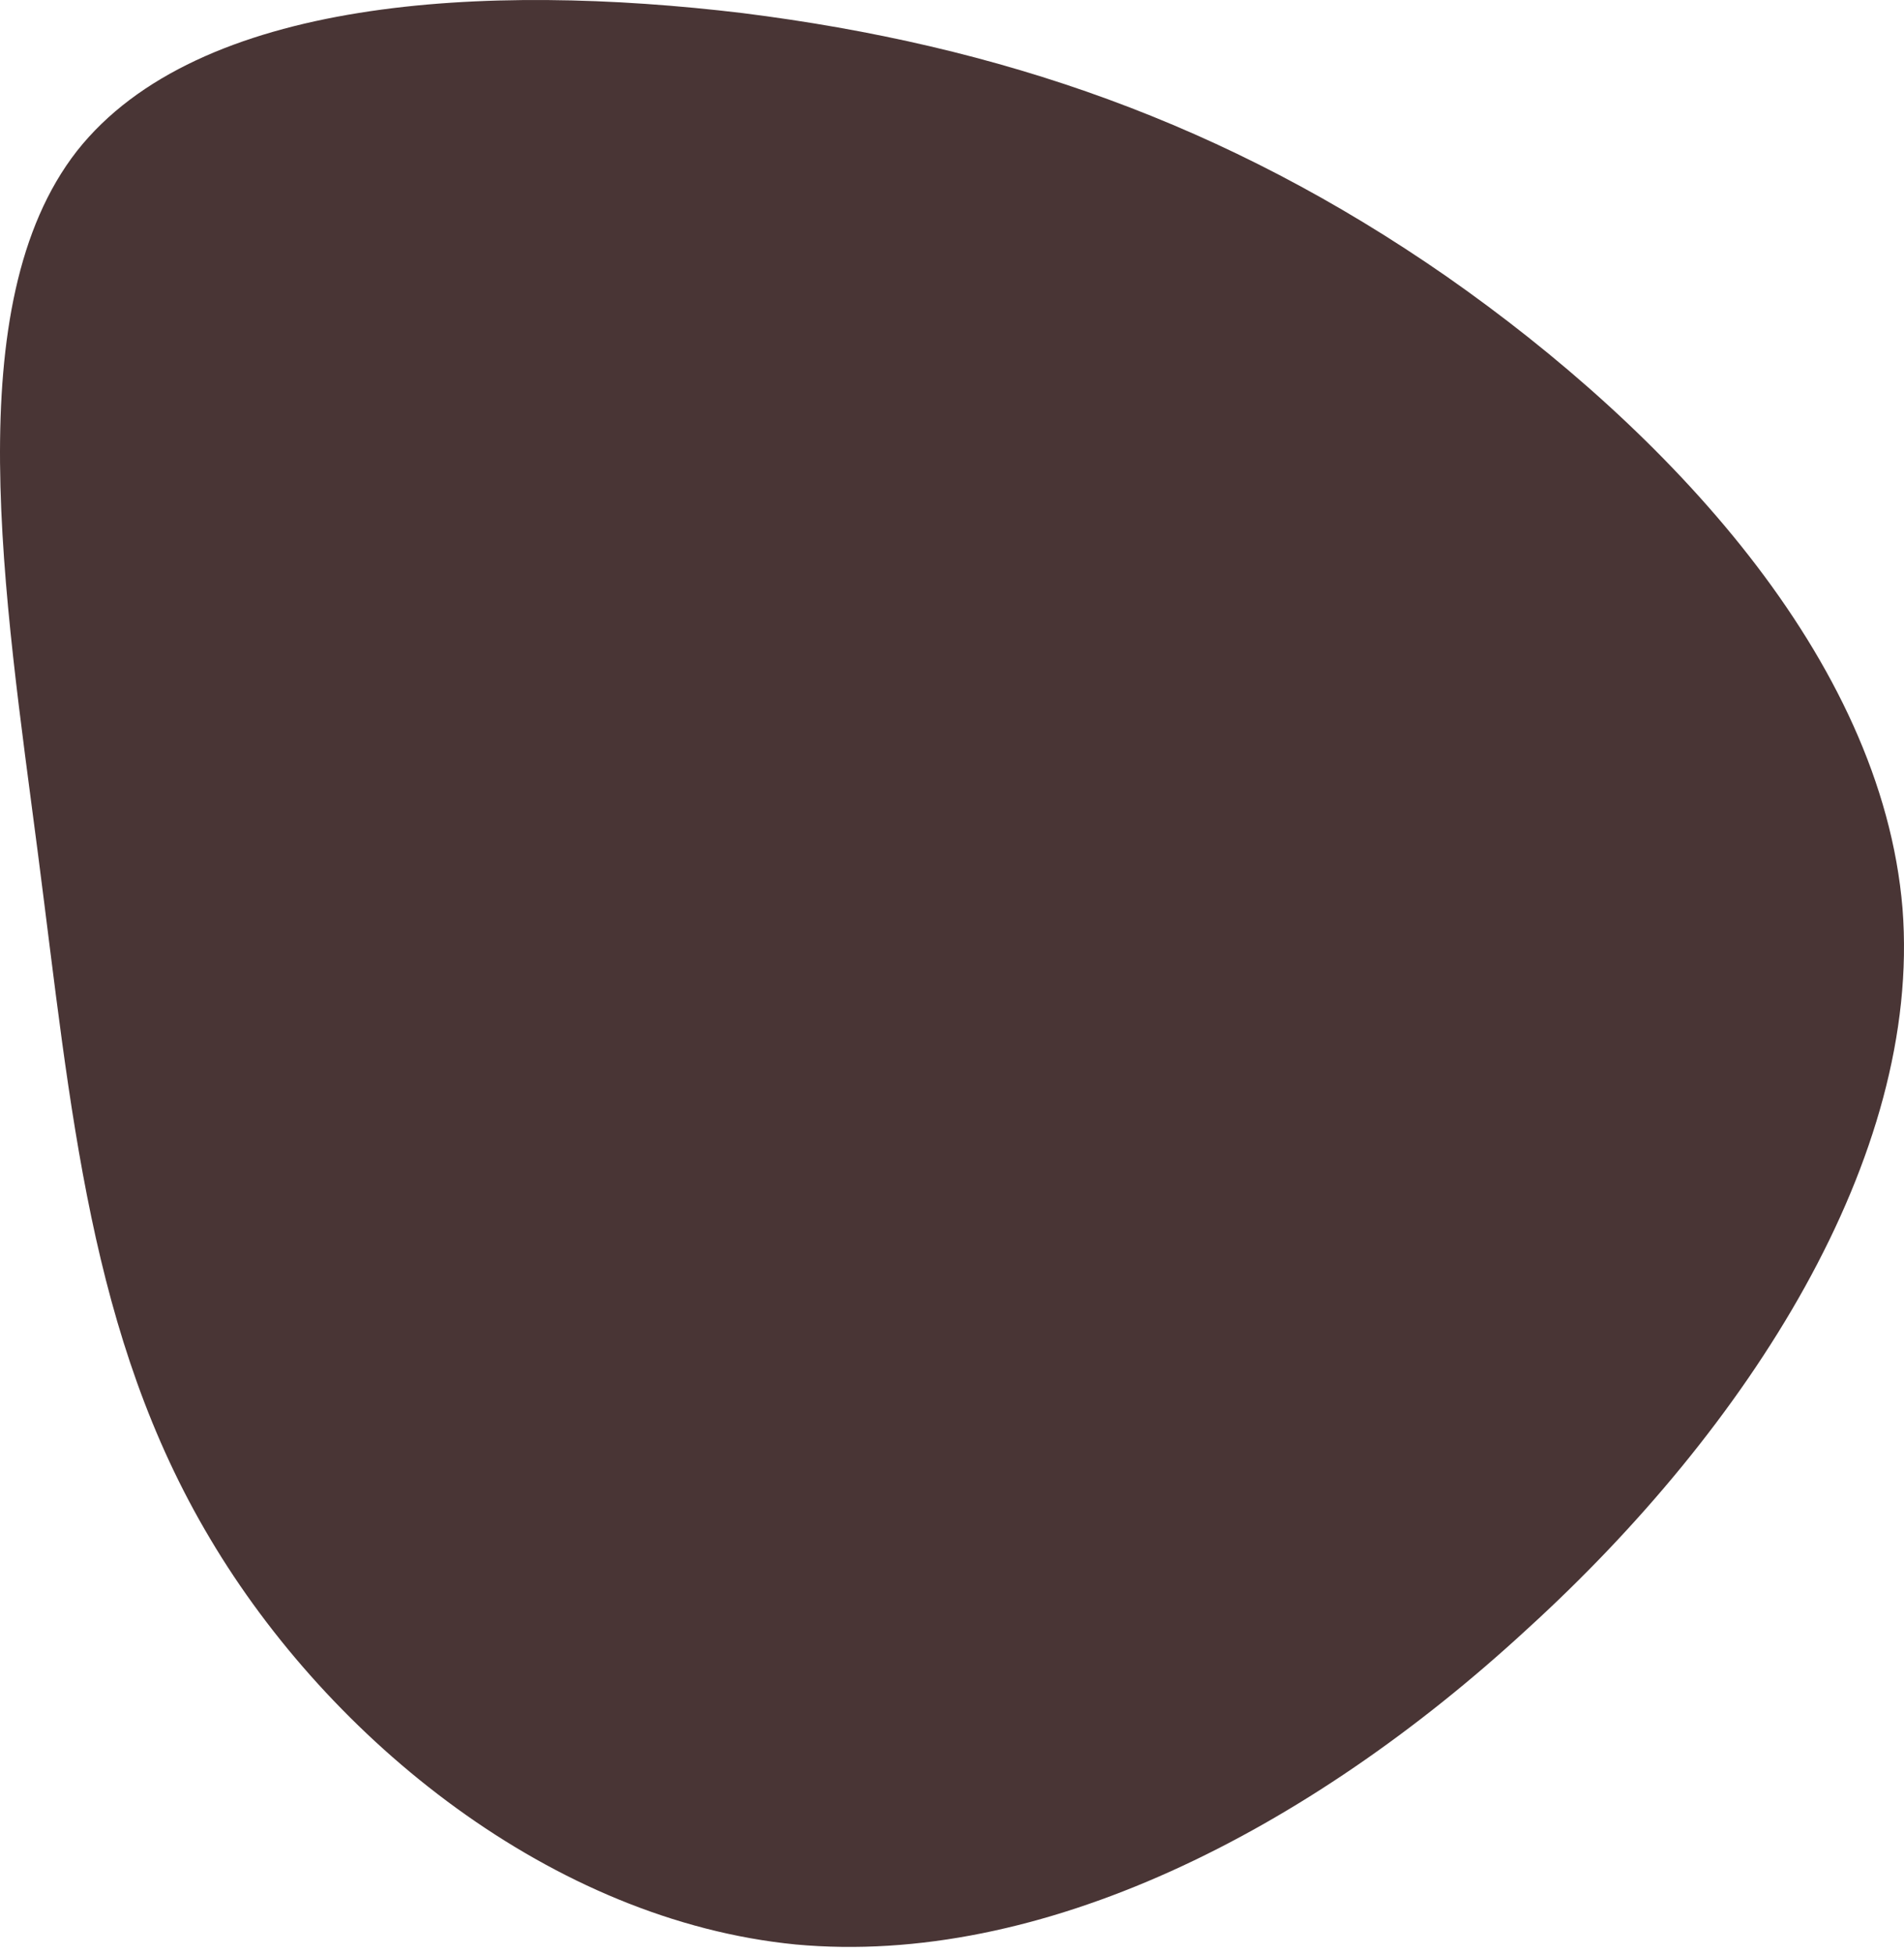 <?xml version="1.0" encoding="UTF-8"?> <svg xmlns="http://www.w3.org/2000/svg" width="192" height="197" viewBox="0 0 192 197" fill="none"> <path d="M145.86 27.862C168.014 43.331 189.747 66.321 191.85 91.582C193.813 116.702 176.286 143.949 153.992 164.243C131.839 184.679 104.918 198.303 80.241 196.033C55.704 193.62 33.27 175.455 21.211 155.161C9.013 134.725 7.19 112.018 3.825 86.048C0.46 60.077 -4.307 30.7 7.751 15.232C19.95 -0.237 48.973 -1.798 74.913 1.324C100.852 4.588 123.566 12.393 145.86 27.862Z" fill="#493535"></path> </svg> 